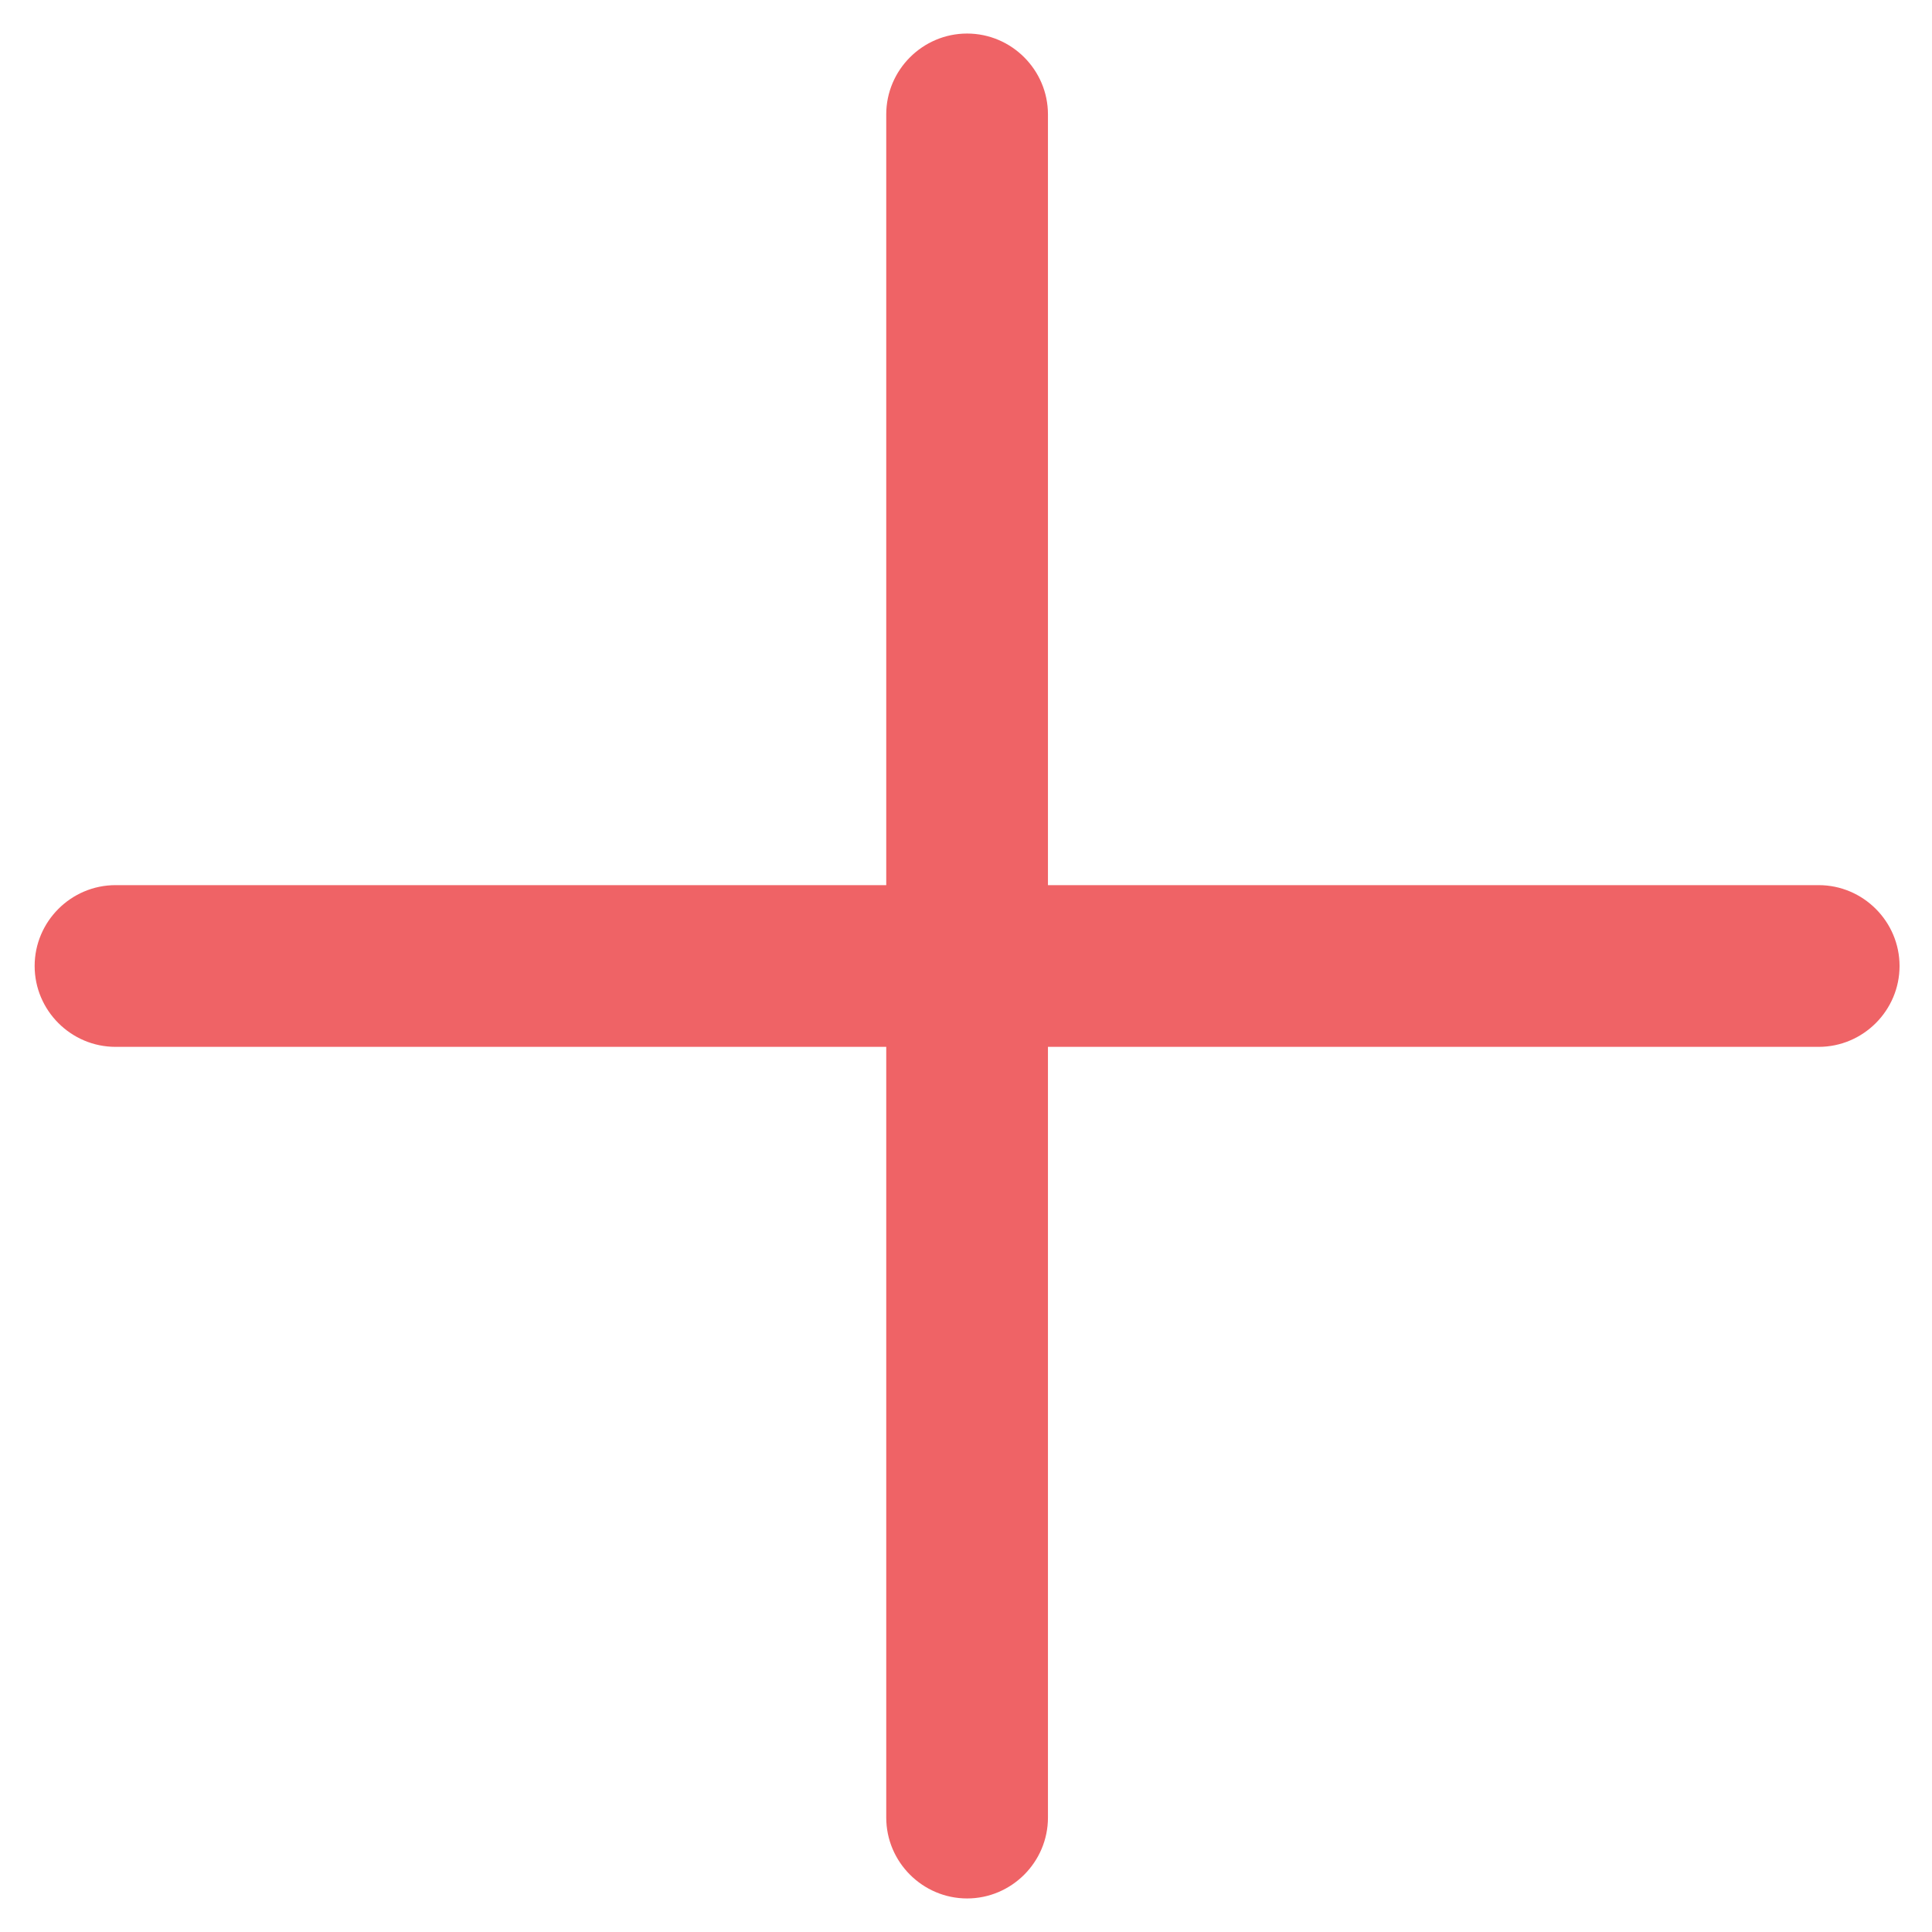 <?xml version="1.0" standalone="no"?><!DOCTYPE svg PUBLIC "-//W3C//DTD SVG 1.1//EN" "http://www.w3.org/Graphics/SVG/1.1/DTD/svg11.dtd"><svg t="1623118207828" class="icon" viewBox="0 0 1024 1024" version="1.1" xmlns="http://www.w3.org/2000/svg" p-id="1155" xmlns:xlink="http://www.w3.org/1999/xlink" width="64" height="64"><defs><style type="text/css"></style></defs><path d="M963.946 469.144h-408.508v-408.508c0-23.571-19.286-42.856-42.857-42.856-23.57 0-42.854 19.285-42.854 42.856v408.508H61.218c-23.57 0-42.856 19.285-42.856 42.854 0 23.571 19.285 42.856 42.856 42.856h408.508v408.508c0 23.57 19.285 42.854 42.854 42.854 23.571 0 42.856-19.285 42.856-42.856V554.856h408.508c23.57 0 42.856-19.285 42.856-42.856 0.001-23.57-19.285-42.856-42.853-42.856z" p-id="1156" fill="#EF6366"></path></svg>